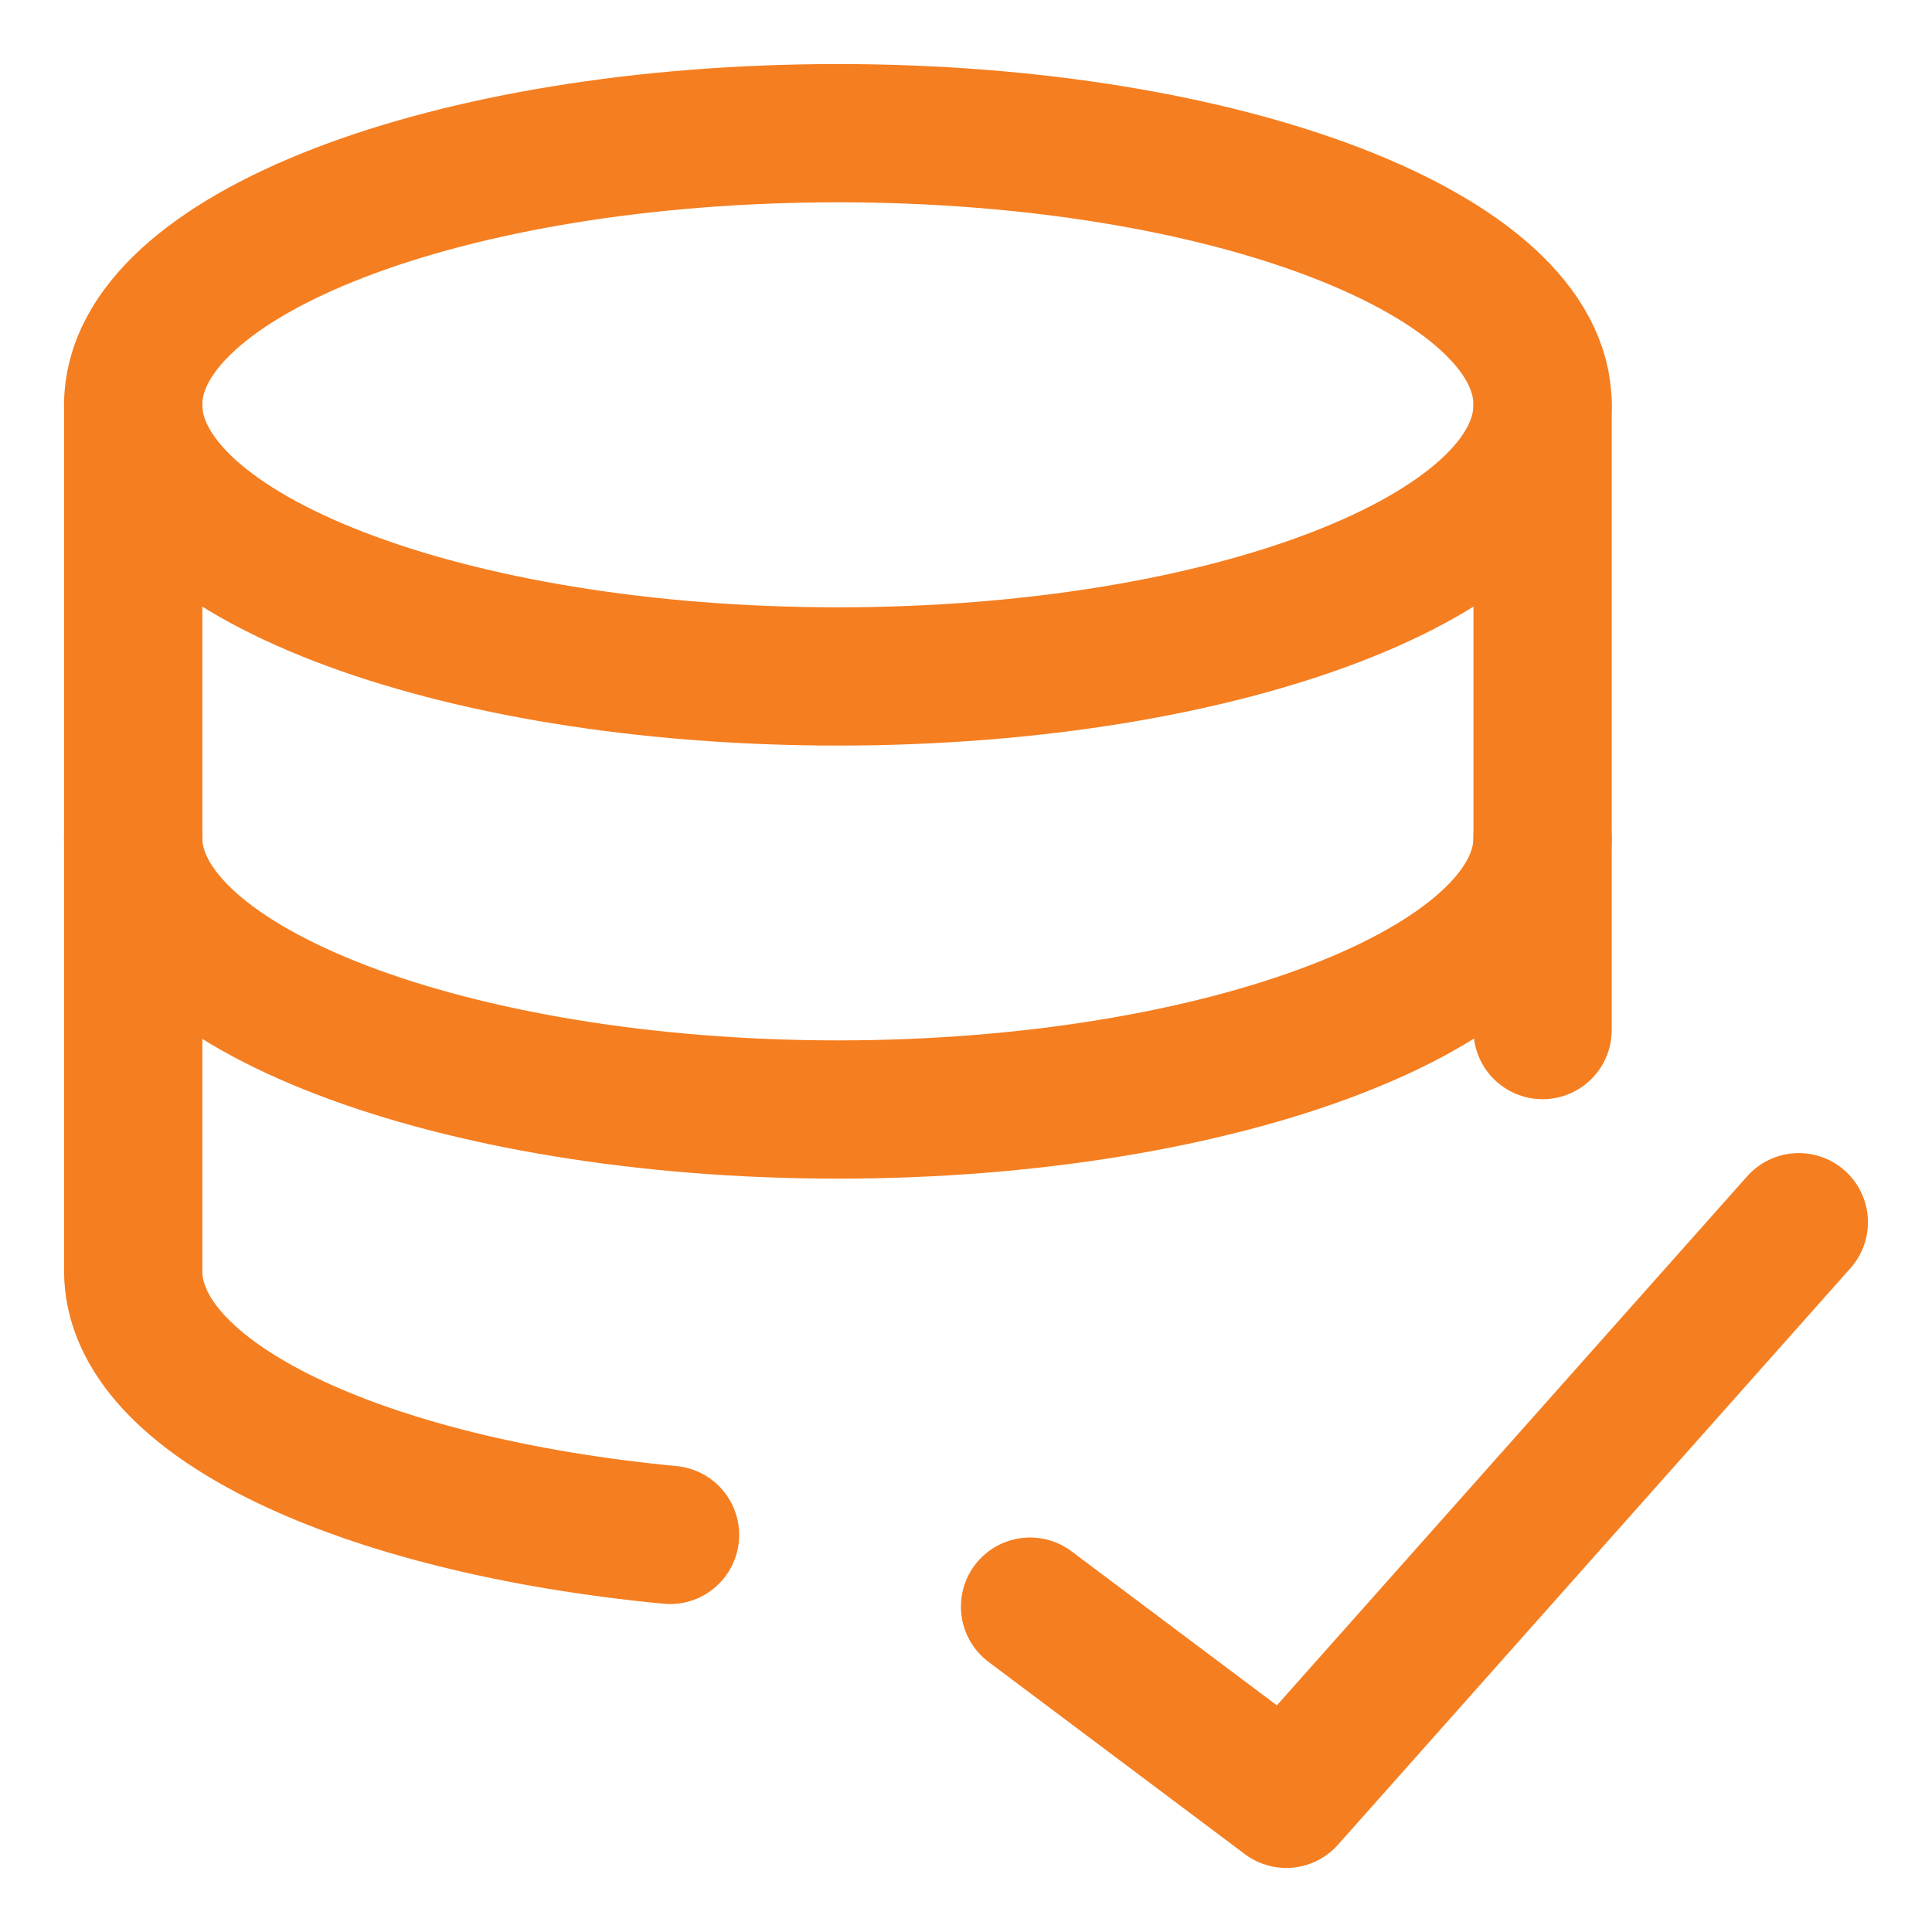 <svg xmlns="http://www.w3.org/2000/svg" fill="none" viewBox="-1.145 -1.145 32 32" id="Database-Check--Streamline-Core" height="32" width="32">
  <desc>
    Database Check Streamline Icon: https://streamlinehq.com
  </desc>
  <g id="database-check--raid-storage-code-disk-programming-database-array-hard-disc-check-approve">
    <path id="Vector" stroke="#f57e20" stroke-linecap="round" stroke-linejoin="round" d="M12.733 10.059c6.446 0 11.672 -2.014 11.672 -4.499S19.179 1.061 12.733 1.061 1.061 3.075 1.061 5.56 6.287 10.059 12.733 10.059Z" stroke-width="2.29"></path>
    <path id="Vector_2" stroke="#f57e20" stroke-linecap="round" stroke-linejoin="round" d="M24.405 15.916v-10.356" stroke-width="2.29"></path>
    <path id="Vector_3" stroke="#f57e20" stroke-linecap="round" stroke-linejoin="round" d="M1.061 5.56v14.346c0 2.122 3.777 3.883 8.892 4.372" stroke-width="2.29"></path>
    <path id="Vector_4" stroke="#f57e20" stroke-linecap="round" stroke-linejoin="round" d="M24.405 12.733C24.405 15.216 19.099 17.232 12.733 17.232S1.061 15.216 1.061 12.733" stroke-width="2.29"></path>
    <path id="Vector_5" stroke="#f57e20" stroke-linecap="round" stroke-linejoin="round" d="m28.649 19.099 -8.489 9.55 -4.244 -3.183" stroke-width="2.29"></path>
  </g>
</svg>